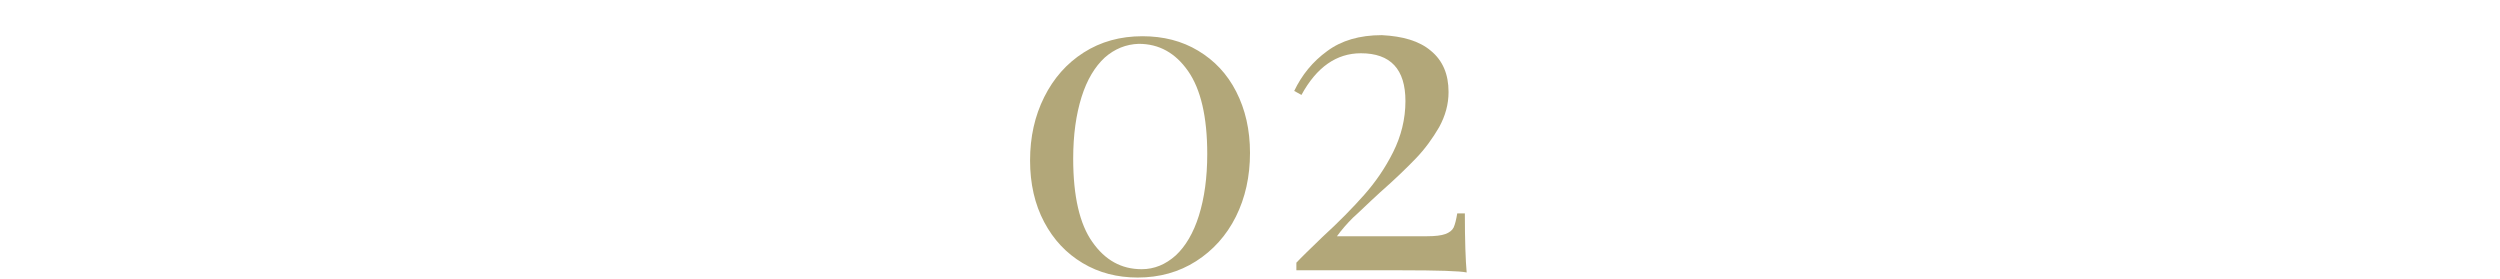 <?xml version="1.0" encoding="utf-8"?>
<!-- Generator: Adobe Illustrator 27.5.0, SVG Export Plug-In . SVG Version: 6.00 Build 0)  -->
<svg version="1.1" id="レイヤー_1" xmlns="http://www.w3.org/2000/svg" xmlns:xlink="http://www.w3.org/1999/xlink" x="0px"
	 y="0px" viewBox="0 0 690 77" style="enable-background:new 0 0 690 77;" xml:space="preserve">
<style type="text/css">
	.st0{fill:#B2A779;}
</style>
<g>
	<path class="st0" d="M330.7,14c4.5,2.7,8,6.4,10.5,11.3s3.8,10.5,3.8,16.9c0,6.5-1.3,12.4-3.9,17.6s-6.3,9.3-11,12.3
		S320,76.6,314,76.6c-5.6,0-10.7-1.3-15.2-4s-8-6.4-10.6-11.3s-3.9-10.6-3.9-17c0-6.5,1.3-12.3,3.9-17.5s6.2-9.3,10.9-12.3
		c4.7-3,10.1-4.5,16.2-4.5C321.1,10,326.2,11.3,330.7,14z M304.9,15.9c-2.7,2.5-4.9,6.1-6.4,10.9s-2.3,10.4-2.3,17
		c0,10.4,1.8,18.1,5.3,23c3.5,5,8,7.5,13.6,7.5c3.5,0,6.6-1.3,9.4-3.8c2.7-2.5,4.9-6.2,6.4-11s2.3-10.4,2.3-17
		c0-10.3-1.8-17.9-5.3-22.9s-8-7.5-13.6-7.5C310.8,12.2,307.6,13.5,304.9,15.9z"/>
	<path class="st0" d="M394.9,14c3.3,2.7,4.9,6.5,4.9,11.4c0,3.4-0.9,6.6-2.6,9.7c-1.8,3.1-3.9,6-6.4,8.6s-5.8,5.8-9.9,9.4
		c-3.4,3.1-5.8,5.5-7.5,7c-1.6,1.6-3.1,3.3-4.4,5.1h24.9c2.2,0,3.9-0.2,5-0.6s1.9-1,2.3-1.8c0.4-0.9,0.7-2.1,1-3.9h2.1
		c0,7.5,0.2,13,0.5,16.3c-1.8-0.4-7.9-0.6-18.3-0.6h-28.7v-2.1c1.4-1.5,3.8-3.8,7.1-7c4.7-4.3,8.5-8.2,11.6-11.7s5.8-7.4,8-11.8
		s3.4-9.1,3.4-14.1c0-8.8-4.1-13.2-12.3-13.2c-6.7,0-12.2,3.8-16.4,11.5l-2-1.1c2.1-4.4,5.1-8.1,9.1-11c3.9-2.9,8.9-4.4,15.1-4.4
		C387.2,10,391.7,11.3,394.9,14z"/>
</g>
</svg>

